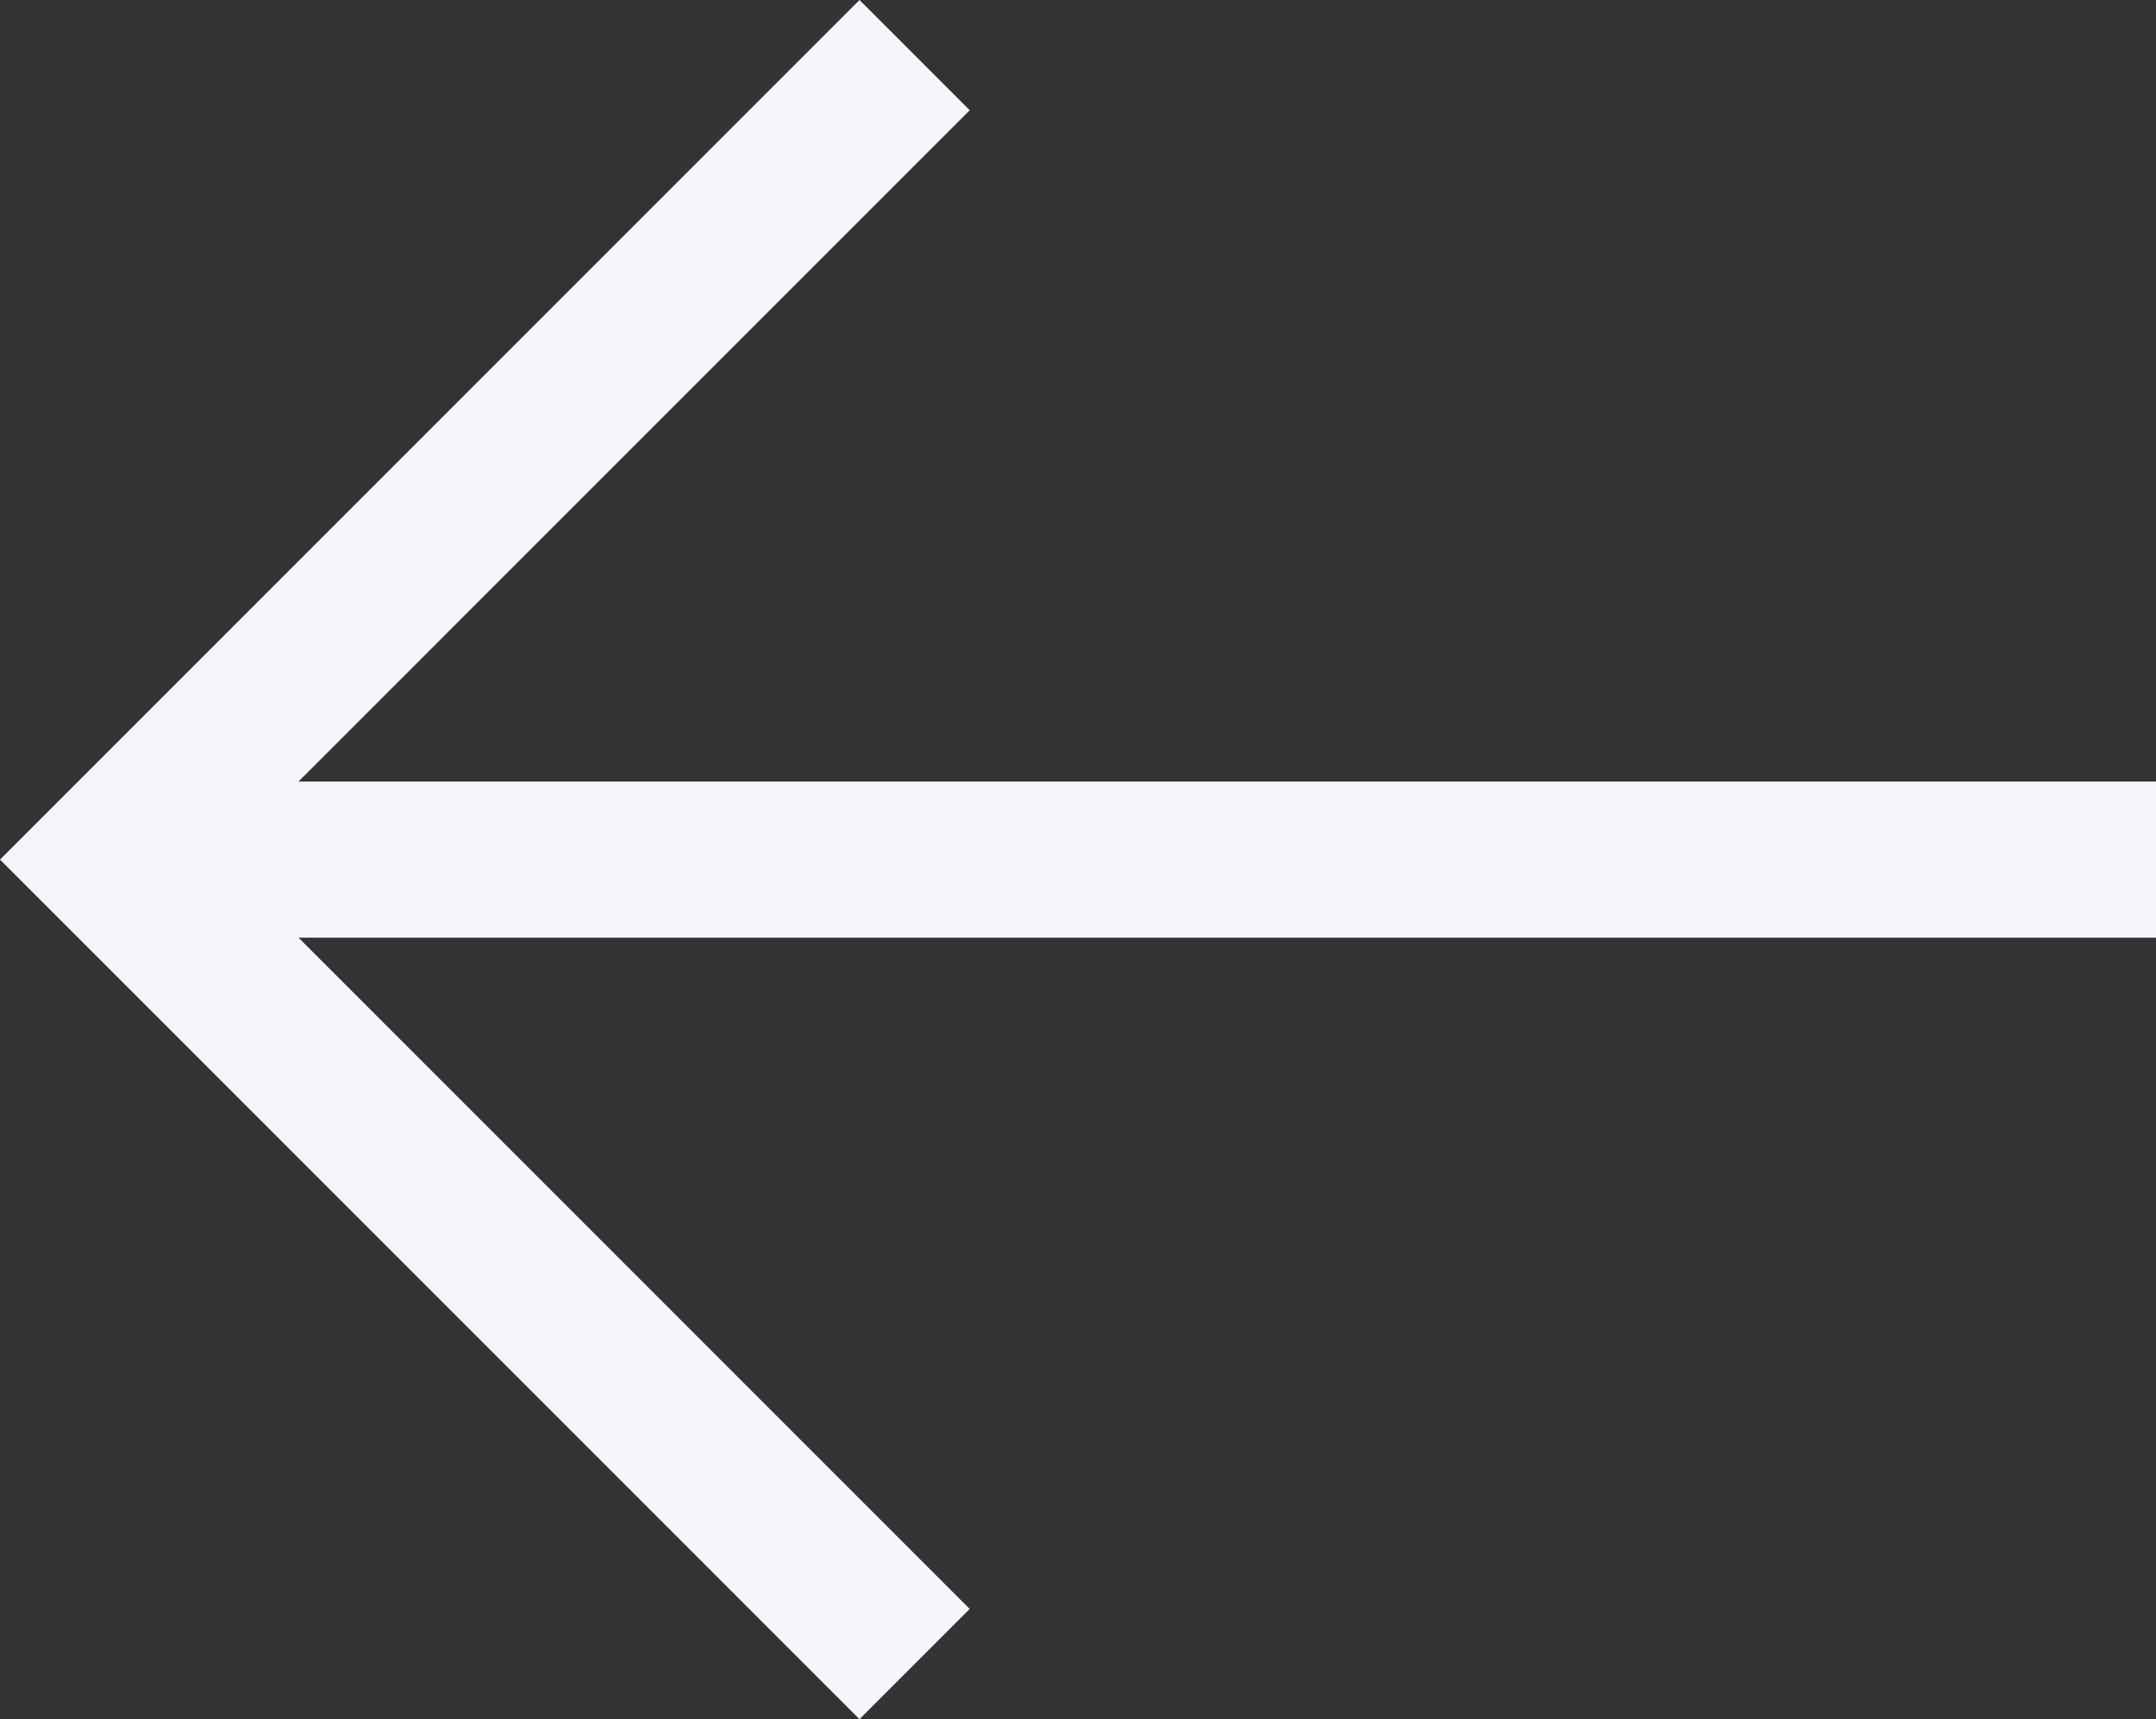 <?xml version="1.0" encoding="UTF-8" standalone="no"?><!-- Generator: Adobe Illustrator 23.0.1, SVG Export Plug-In . SVG Version: 6.00 Build 0)  --><svg xmlns="http://www.w3.org/2000/svg" enable-background="new 0 0 221 176.2" fill="#f4f6fc" id="Layer_1" version="1.1" viewBox="0 0 221 176.2" x="0px" xml:space="preserve" y="0px">
<rect x="0" y="0" width="221" height="176.2" fill="#333333" stroke="none"/>
<g id="change1_1"><polygon fill="inherit" points="88.1 0 0 88.1 88.1 176.2 99.4 164.9 30.6 96.1 221 96.1 221 80.1 30.6 80.1 99.4 11.3"/></g>
</svg>